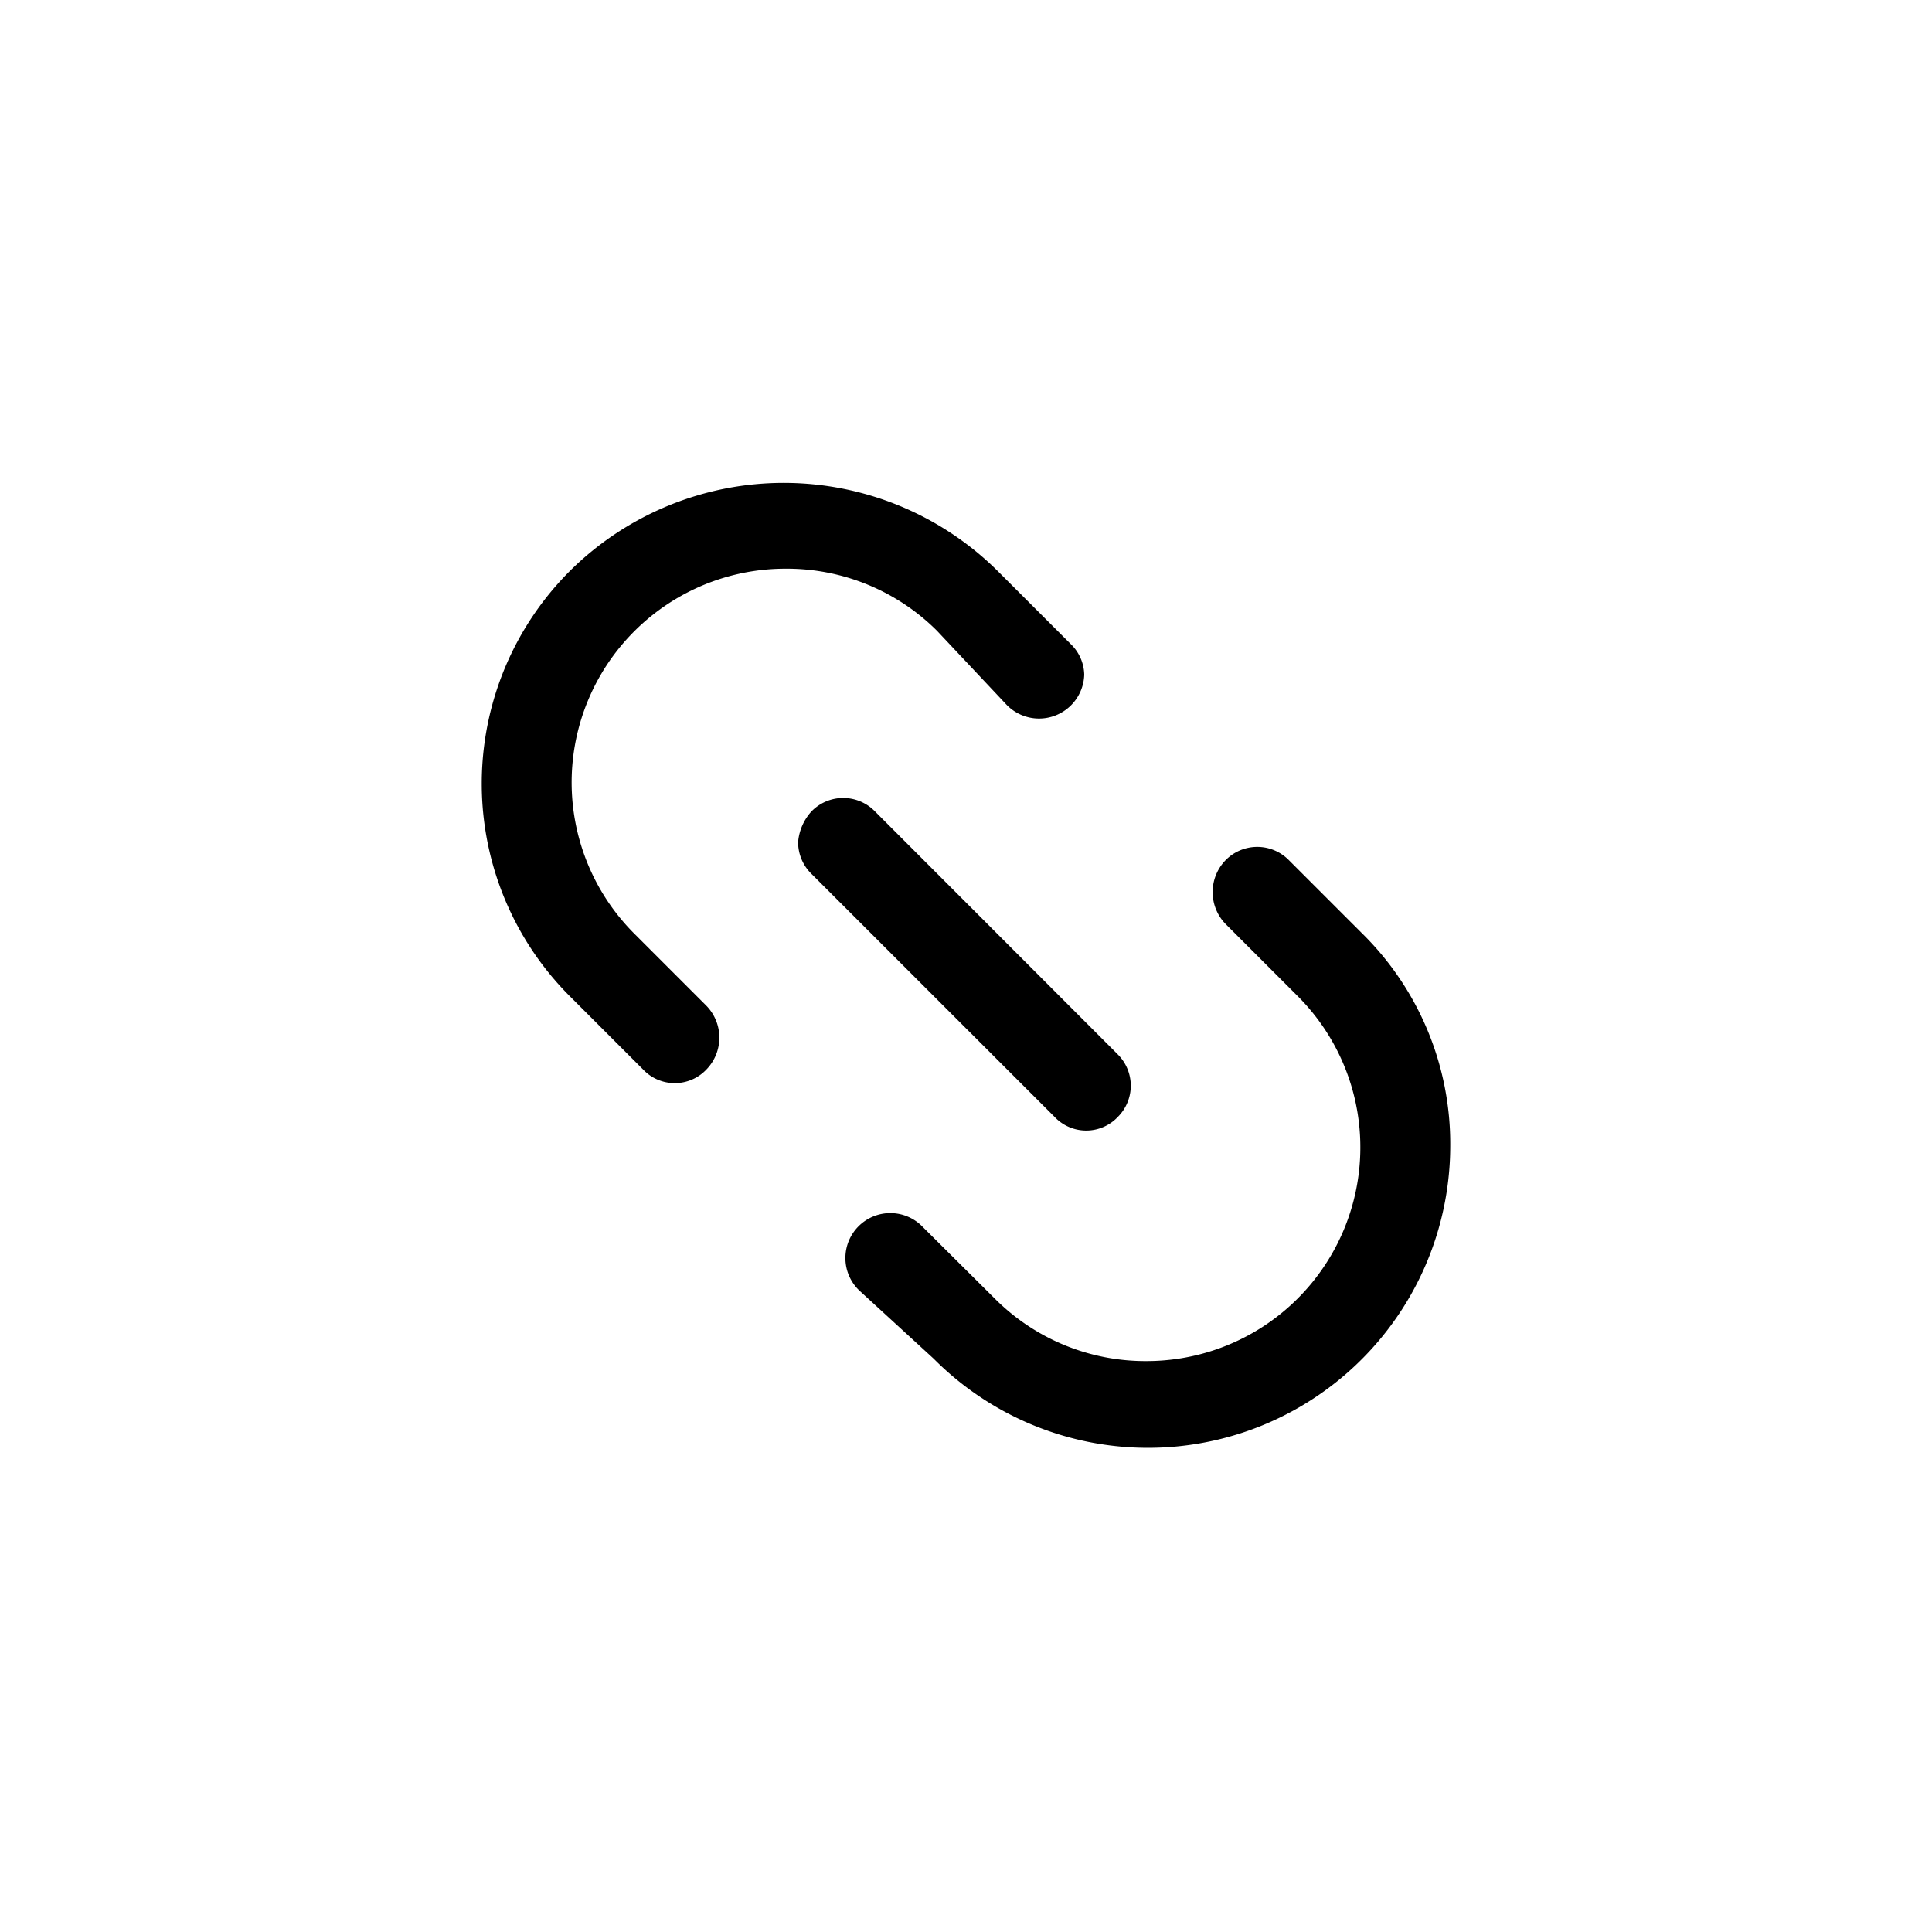 <svg id="Calque_1" data-name="Calque 1" xmlns="http://www.w3.org/2000/svg" viewBox="0 0 200 200"><title>url</title><path d="M126.86,95.64l7.46,7.46a22.13,22.13,0,0,1-15.67,37.8A22,22,0,0,1,103,134.45L95.51,127a4.65,4.65,0,1,0-6.57,6.58l7.71,7.07a31.29,31.29,0,0,0,53.48-22,30.59,30.59,0,0,0-9.23-22.13l-7.46-7.46a4.59,4.59,0,0,0-6.58,0A4.74,4.74,0,0,0,126.86,95.64Z"/><path d="M59.1,59a31.12,31.12,0,0,0,0,44.24l7.46,7.46a4.51,4.51,0,0,0,6.58,0,4.73,4.73,0,0,0,0-6.57l-7.46-7.46a22.13,22.13,0,0,1,15.67-37.8A22,22,0,0,1,97,65.3L104.24,73a4.68,4.68,0,0,0,8-3.16,4.53,4.53,0,0,0-1.39-3.16l-7.46-7.46A31.44,31.44,0,0,0,59.1,59Z"/><path d="M82.62,87.17h0A4.59,4.59,0,0,0,84,90.46l25.16,25.15a4.5,4.5,0,0,0,6.57,0,4.57,4.57,0,0,0,0-6.44L90.58,84A4.58,4.58,0,0,0,84,84,5.38,5.38,0,0,0,82.62,87.17Z"/></svg>